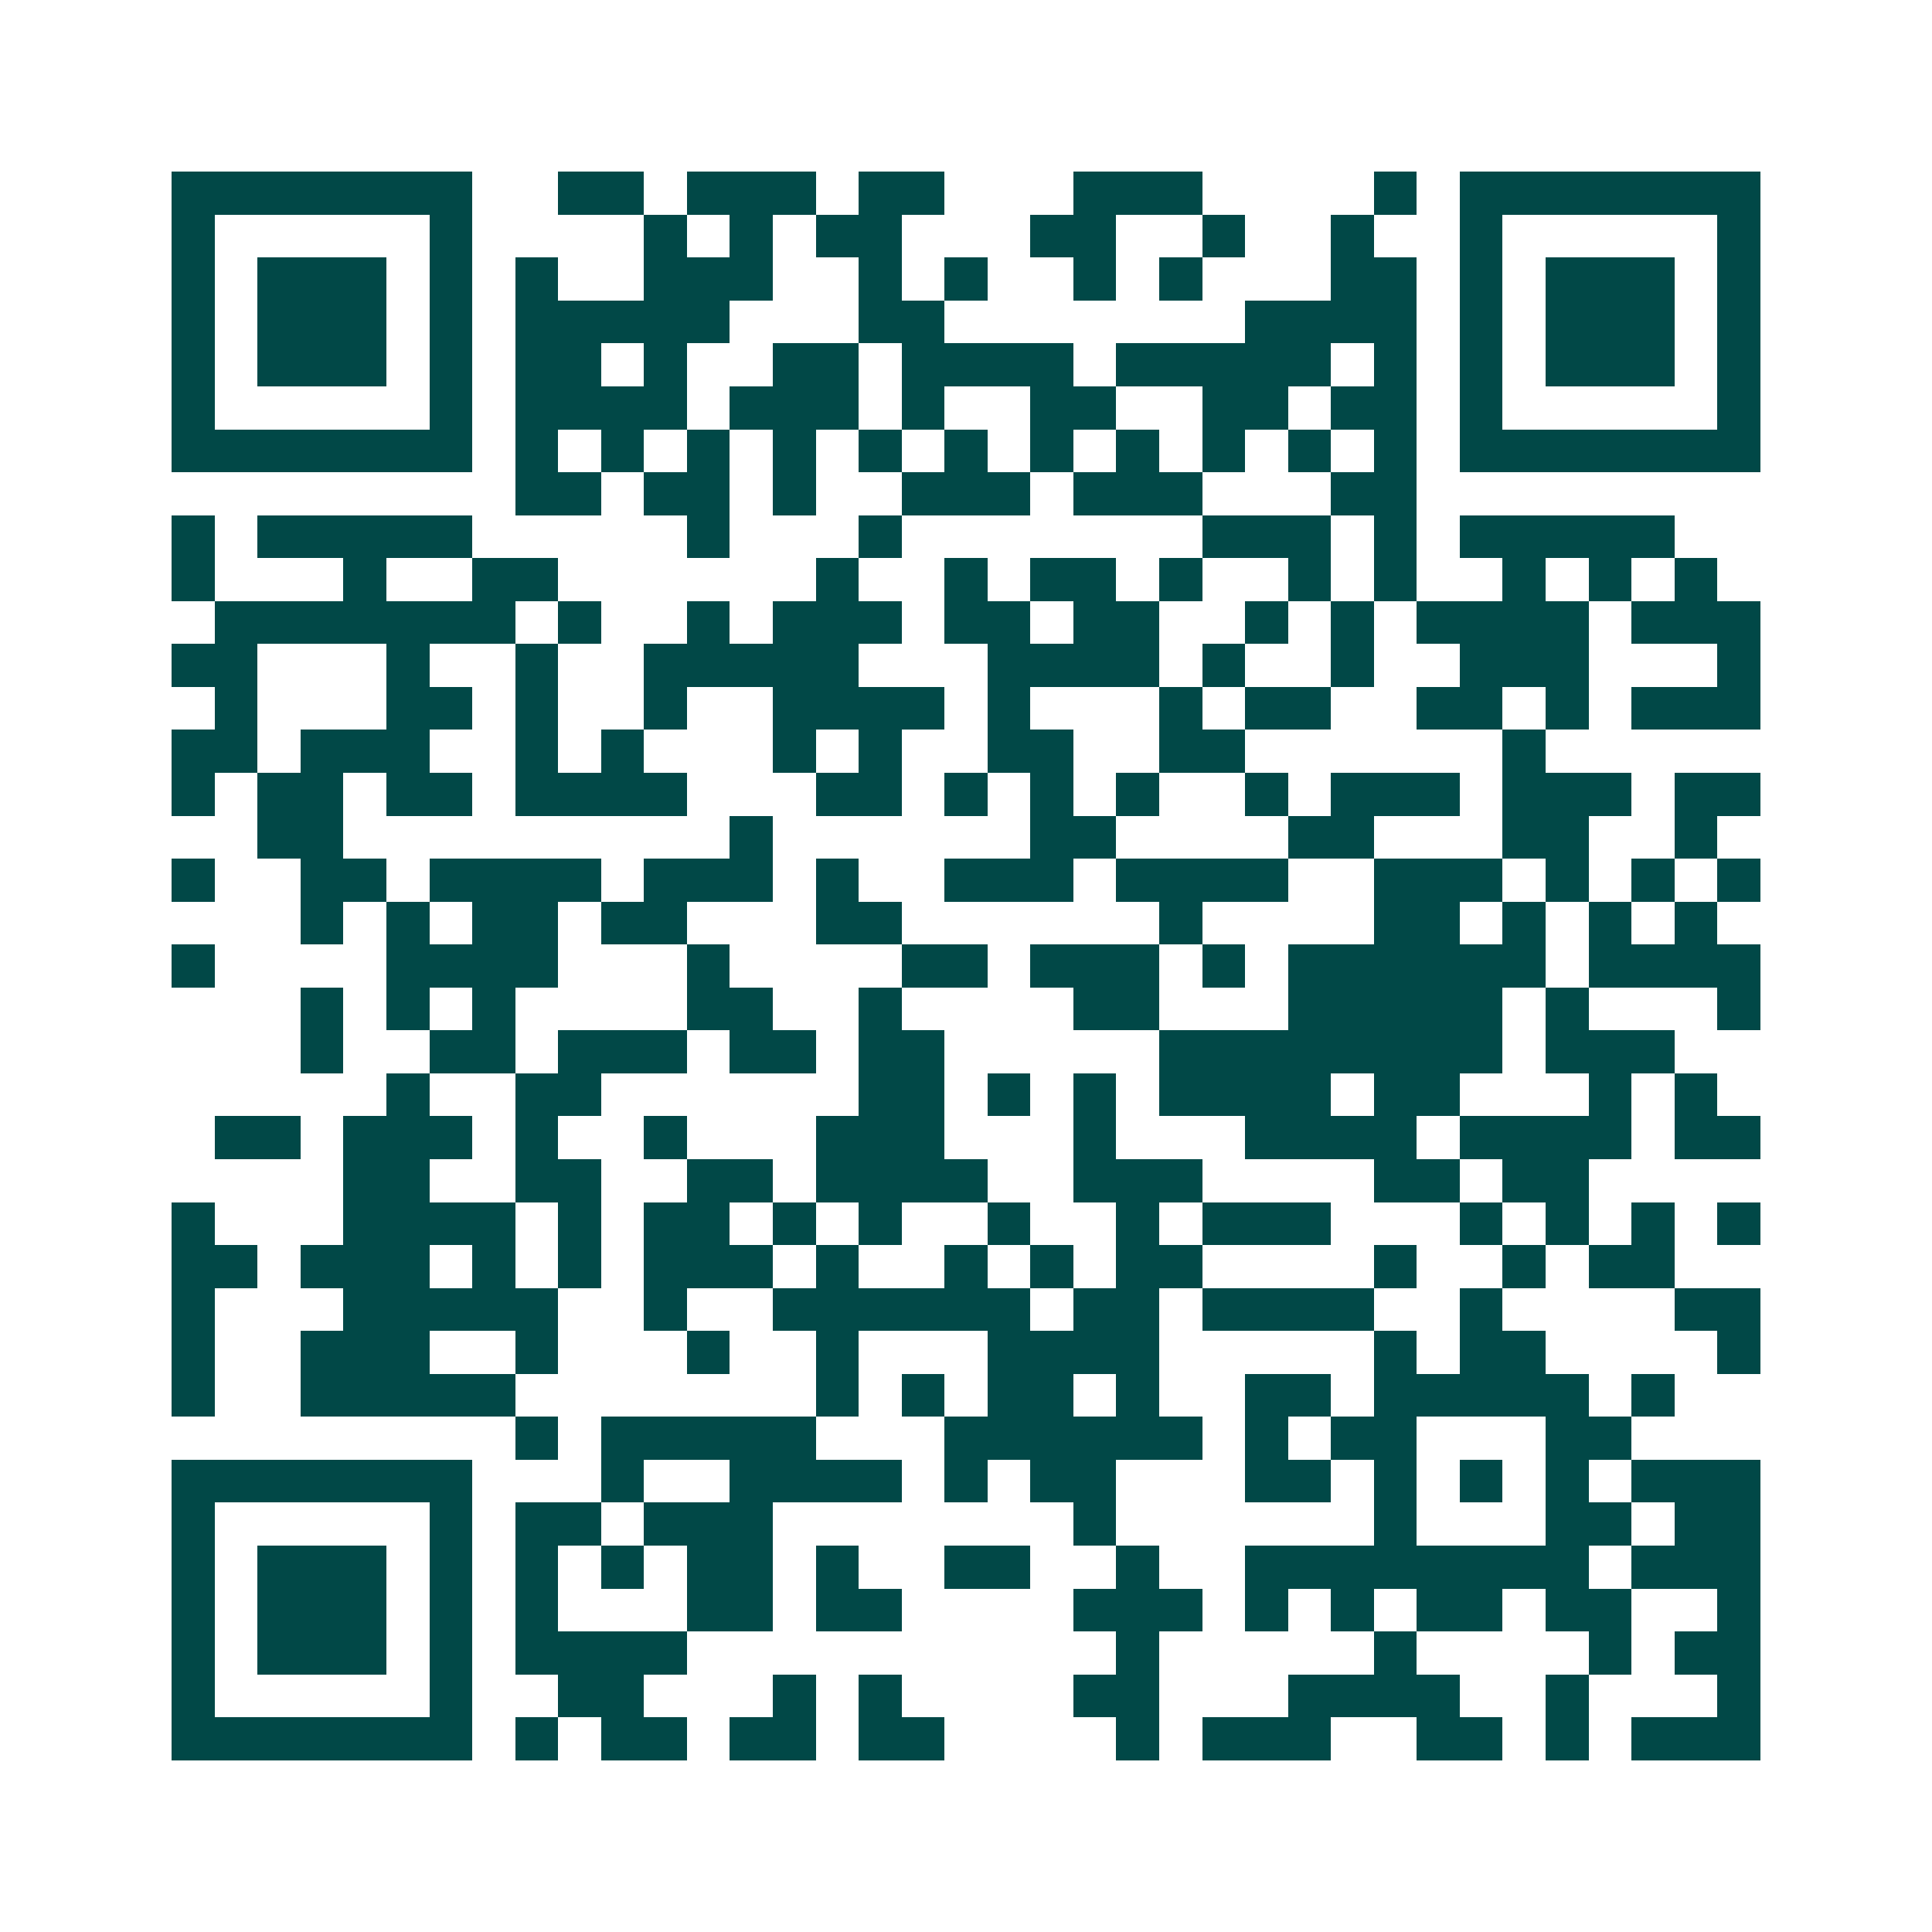 <svg xmlns="http://www.w3.org/2000/svg" width="200" height="200" viewBox="0 0 45 45" shape-rendering="crispEdges"><path fill="#ffffff" d="M0 0h45v45H0z"/><path stroke="#014847" d="M4 4.5h7m2 0h2m1 0h3m1 0h2m3 0h3m4 0h1m1 0h7M4 5.5h1m5 0h1m4 0h1m1 0h1m1 0h2m3 0h2m2 0h1m2 0h1m2 0h1m5 0h1M4 6.5h1m1 0h3m1 0h1m1 0h1m2 0h3m2 0h1m1 0h1m2 0h1m1 0h1m3 0h2m1 0h1m1 0h3m1 0h1M4 7.5h1m1 0h3m1 0h1m1 0h5m3 0h2m7 0h4m1 0h1m1 0h3m1 0h1M4 8.5h1m1 0h3m1 0h1m1 0h2m1 0h1m2 0h2m1 0h4m1 0h5m1 0h1m1 0h1m1 0h3m1 0h1M4 9.5h1m5 0h1m1 0h4m1 0h3m1 0h1m2 0h2m2 0h2m1 0h2m1 0h1m5 0h1M4 10.5h7m1 0h1m1 0h1m1 0h1m1 0h1m1 0h1m1 0h1m1 0h1m1 0h1m1 0h1m1 0h1m1 0h1m1 0h7M12 11.5h2m1 0h2m1 0h1m2 0h3m1 0h3m3 0h2M4 12.5h1m1 0h5m5 0h1m3 0h1m7 0h3m1 0h1m1 0h5M4 13.5h1m3 0h1m2 0h2m6 0h1m2 0h1m1 0h2m1 0h1m2 0h1m1 0h1m2 0h1m1 0h1m1 0h1M5 14.5h7m1 0h1m2 0h1m1 0h3m1 0h2m1 0h2m2 0h1m1 0h1m1 0h4m1 0h3M4 15.5h2m3 0h1m2 0h1m2 0h5m3 0h4m1 0h1m2 0h1m2 0h3m3 0h1M5 16.5h1m3 0h2m1 0h1m2 0h1m2 0h4m1 0h1m3 0h1m1 0h2m2 0h2m1 0h1m1 0h3M4 17.5h2m1 0h3m2 0h1m1 0h1m3 0h1m1 0h1m2 0h2m2 0h2m6 0h1M4 18.5h1m1 0h2m1 0h2m1 0h4m3 0h2m1 0h1m1 0h1m1 0h1m2 0h1m1 0h3m1 0h3m1 0h2M6 19.5h2m9 0h1m6 0h2m4 0h2m3 0h2m2 0h1M4 20.5h1m2 0h2m1 0h4m1 0h3m1 0h1m2 0h3m1 0h4m2 0h3m1 0h1m1 0h1m1 0h1M7 21.5h1m1 0h1m1 0h2m1 0h2m3 0h2m6 0h1m4 0h2m1 0h1m1 0h1m1 0h1M4 22.5h1m4 0h4m3 0h1m4 0h2m1 0h3m1 0h1m1 0h6m1 0h4M7 23.5h1m1 0h1m1 0h1m4 0h2m2 0h1m4 0h2m3 0h5m1 0h1m3 0h1M7 24.5h1m2 0h2m1 0h3m1 0h2m1 0h2m5 0h8m1 0h3M9 25.5h1m2 0h2m6 0h2m1 0h1m1 0h1m1 0h4m1 0h2m3 0h1m1 0h1M5 26.5h2m1 0h3m1 0h1m2 0h1m3 0h3m3 0h1m3 0h4m1 0h4m1 0h2M8 27.5h2m2 0h2m2 0h2m1 0h4m2 0h3m4 0h2m1 0h2M4 28.5h1m3 0h4m1 0h1m1 0h2m1 0h1m1 0h1m2 0h1m2 0h1m1 0h3m3 0h1m1 0h1m1 0h1m1 0h1M4 29.5h2m1 0h3m1 0h1m1 0h1m1 0h3m1 0h1m2 0h1m1 0h1m1 0h2m4 0h1m2 0h1m1 0h2M4 30.5h1m3 0h5m2 0h1m2 0h6m1 0h2m1 0h4m2 0h1m4 0h2M4 31.5h1m2 0h3m2 0h1m3 0h1m2 0h1m3 0h4m5 0h1m1 0h2m4 0h1M4 32.5h1m2 0h5m7 0h1m1 0h1m1 0h2m1 0h1m2 0h2m1 0h5m1 0h1M12 33.5h1m1 0h5m3 0h6m1 0h1m1 0h2m3 0h2M4 34.5h7m3 0h1m2 0h4m1 0h1m1 0h2m3 0h2m1 0h1m1 0h1m1 0h1m1 0h3M4 35.5h1m5 0h1m1 0h2m1 0h3m7 0h1m6 0h1m3 0h2m1 0h2M4 36.5h1m1 0h3m1 0h1m1 0h1m1 0h1m1 0h2m1 0h1m2 0h2m2 0h1m2 0h8m1 0h3M4 37.5h1m1 0h3m1 0h1m1 0h1m3 0h2m1 0h2m4 0h3m1 0h1m1 0h1m1 0h2m1 0h2m2 0h1M4 38.5h1m1 0h3m1 0h1m1 0h4m10 0h1m5 0h1m4 0h1m1 0h2M4 39.5h1m5 0h1m2 0h2m3 0h1m1 0h1m4 0h2m3 0h4m2 0h1m3 0h1M4 40.5h7m1 0h1m1 0h2m1 0h2m1 0h2m4 0h1m1 0h3m2 0h2m1 0h1m1 0h3"/></svg>
